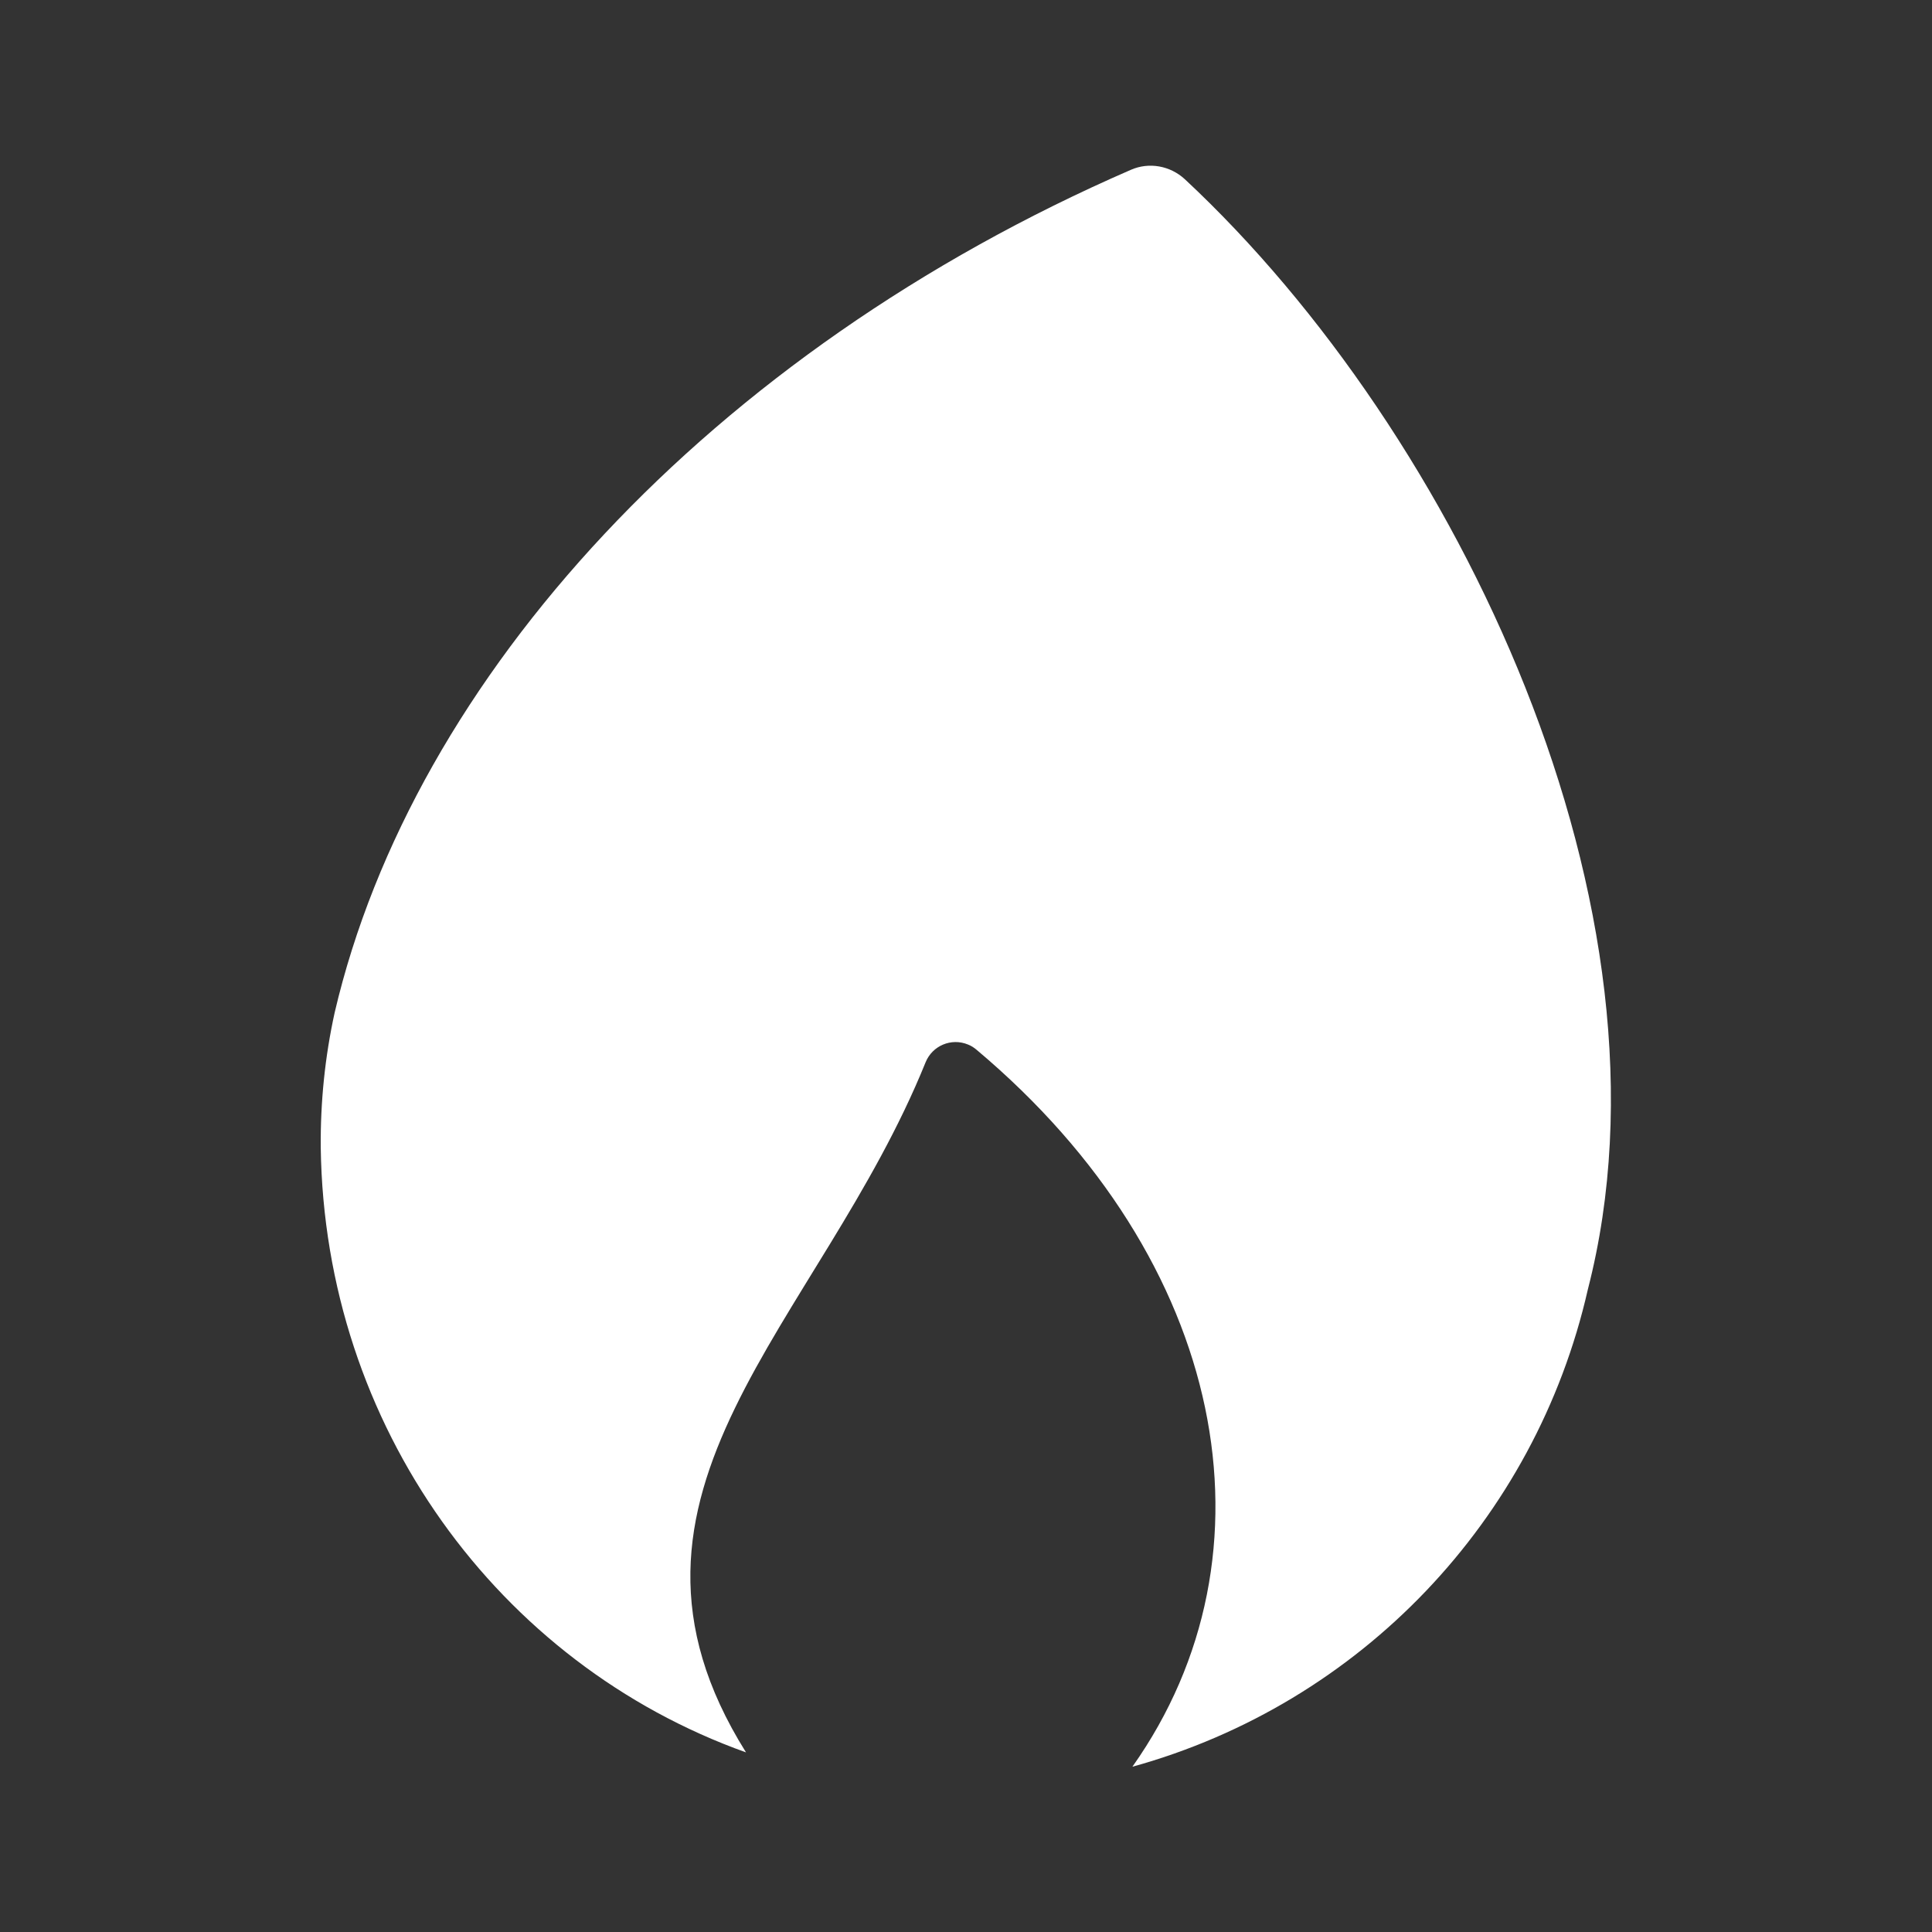 <svg id="fire" xmlns="http://www.w3.org/2000/svg" xmlns:xlink="http://www.w3.org/1999/xlink" x="0px" y="0px" viewBox="0 0 512 512" style="enable-background:new 0 0 512 512;" xml:space="preserve">
	<rect x="0" y="0" width="512" height="512" fill="#333333" stroke="none"/>
	<path fill="#ffffff" d="M197.7,464.4c-43.2-68.9,19.5-113.4,47.6-182.9c1.8-4.4,6.8-6.5,11.2-4.7c0.8,0.3,1.6,0.8,2.3,1.4
		c66.5,55.9,81.2,133.6,41.3,190c60.4-16.7,106.8-65.3,120.7-126.5c25.9-100.5-34.5-226.8-106.8-294.2c-3.9-3.6-9.5-4.6-14.3-2.5
		c-111.4,48.4-190.2,134.4-211,223.3c-2.6,11.8-3.8,23.8-3.7,35.8C86,377.9,132,440.9,197.7,464.4z"/>
</svg>
